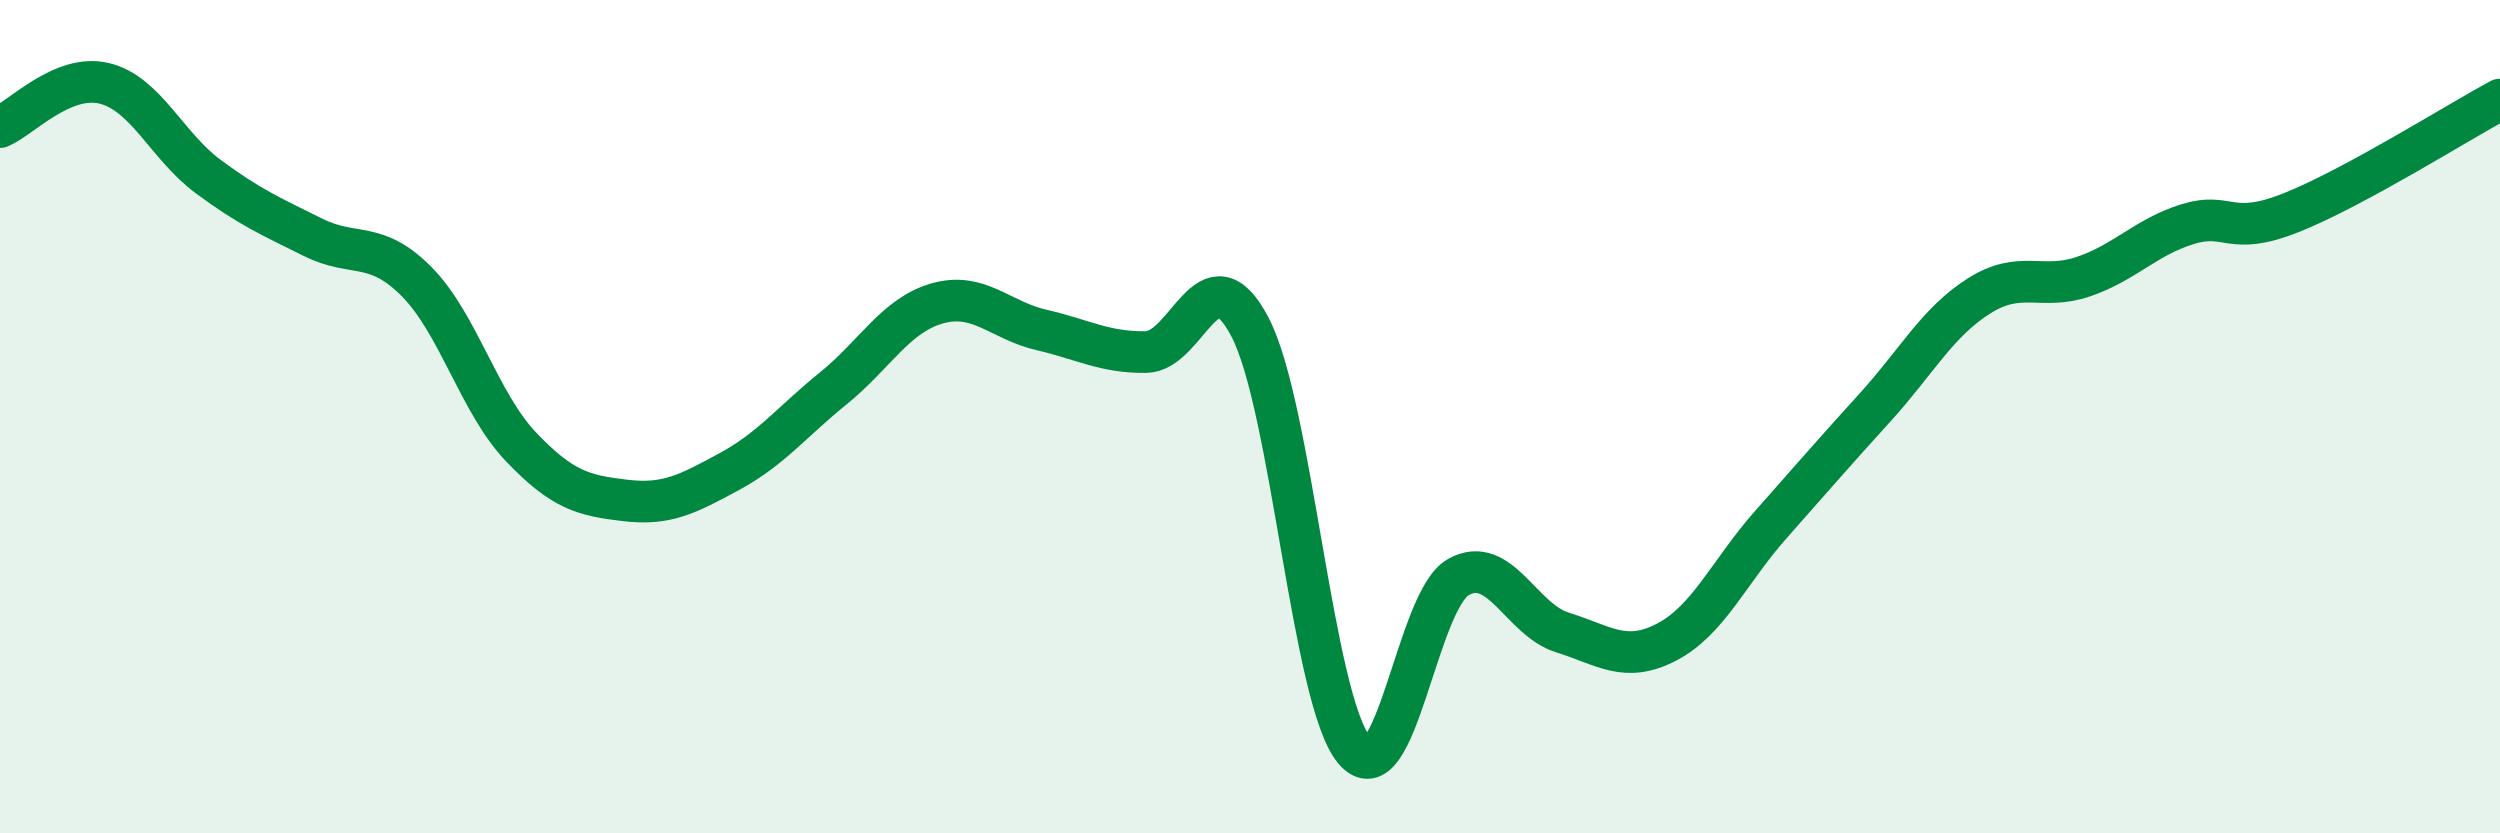 
    <svg width="60" height="20" viewBox="0 0 60 20" xmlns="http://www.w3.org/2000/svg">
      <path
        d="M 0,3.05 C 0.5,2.84 1.5,1.76 2.5,2 C 3.5,2.24 4,3.5 5,4.24 C 6,4.98 6.5,5.19 7.5,5.69 C 8.5,6.19 9,5.75 10,6.76 C 11,7.77 11.5,9.67 12.5,10.72 C 13.5,11.77 14,11.89 15,12.01 C 16,12.13 16.5,11.86 17.5,11.32 C 18.5,10.78 19,10.13 20,9.32 C 21,8.51 21.5,7.56 22.5,7.28 C 23.5,7 24,7.69 25,7.92 C 26,8.15 26.5,8.46 27.5,8.45 C 28.5,8.44 29,5.94 30,7.85 C 31,9.76 31.5,16.8 32.5,18 C 33.5,19.2 34,14.41 35,13.85 C 36,13.29 36.5,14.87 37.5,15.18 C 38.5,15.49 39,15.93 40,15.41 C 41,14.89 41.5,13.72 42.5,12.59 C 43.5,11.46 44,10.88 45,9.78 C 46,8.68 46.5,7.73 47.5,7.1 C 48.5,6.47 49,6.98 50,6.64 C 51,6.3 51.5,5.69 52.5,5.38 C 53.5,5.07 53.5,5.7 55,5.1 C 56.5,4.5 59,2.93 60,2.39L60 20L0 20Z"
        fill="#008740"
        opacity="0.1"
        stroke-linecap="round"
        stroke-linejoin="round"
      />
      <path
        d="M 0,3.05 C 0.5,2.84 1.5,1.76 2.5,2 C 3.5,2.24 4,3.5 5,4.24 C 6,4.98 6.5,5.19 7.5,5.69 C 8.5,6.19 9,5.75 10,6.76 C 11,7.77 11.5,9.67 12.5,10.72 C 13.5,11.77 14,11.89 15,12.01 C 16,12.13 16.5,11.86 17.5,11.32 C 18.5,10.78 19,10.13 20,9.32 C 21,8.51 21.5,7.56 22.5,7.28 C 23.5,7 24,7.69 25,7.92 C 26,8.15 26.5,8.46 27.5,8.45 C 28.5,8.44 29,5.94 30,7.85 C 31,9.76 31.5,16.8 32.5,18 C 33.5,19.2 34,14.41 35,13.85 C 36,13.29 36.5,14.87 37.5,15.18 C 38.5,15.49 39,15.93 40,15.41 C 41,14.89 41.5,13.72 42.5,12.59 C 43.5,11.46 44,10.88 45,9.78 C 46,8.68 46.5,7.73 47.5,7.1 C 48.5,6.47 49,6.98 50,6.64 C 51,6.3 51.5,5.69 52.5,5.38 C 53.5,5.07 53.5,5.7 55,5.1 C 56.5,4.5 59,2.93 60,2.39"
        stroke="#008740"
        stroke-width="1"
        fill="none"
        stroke-linecap="round"
        stroke-linejoin="round"
      />
    </svg>
  